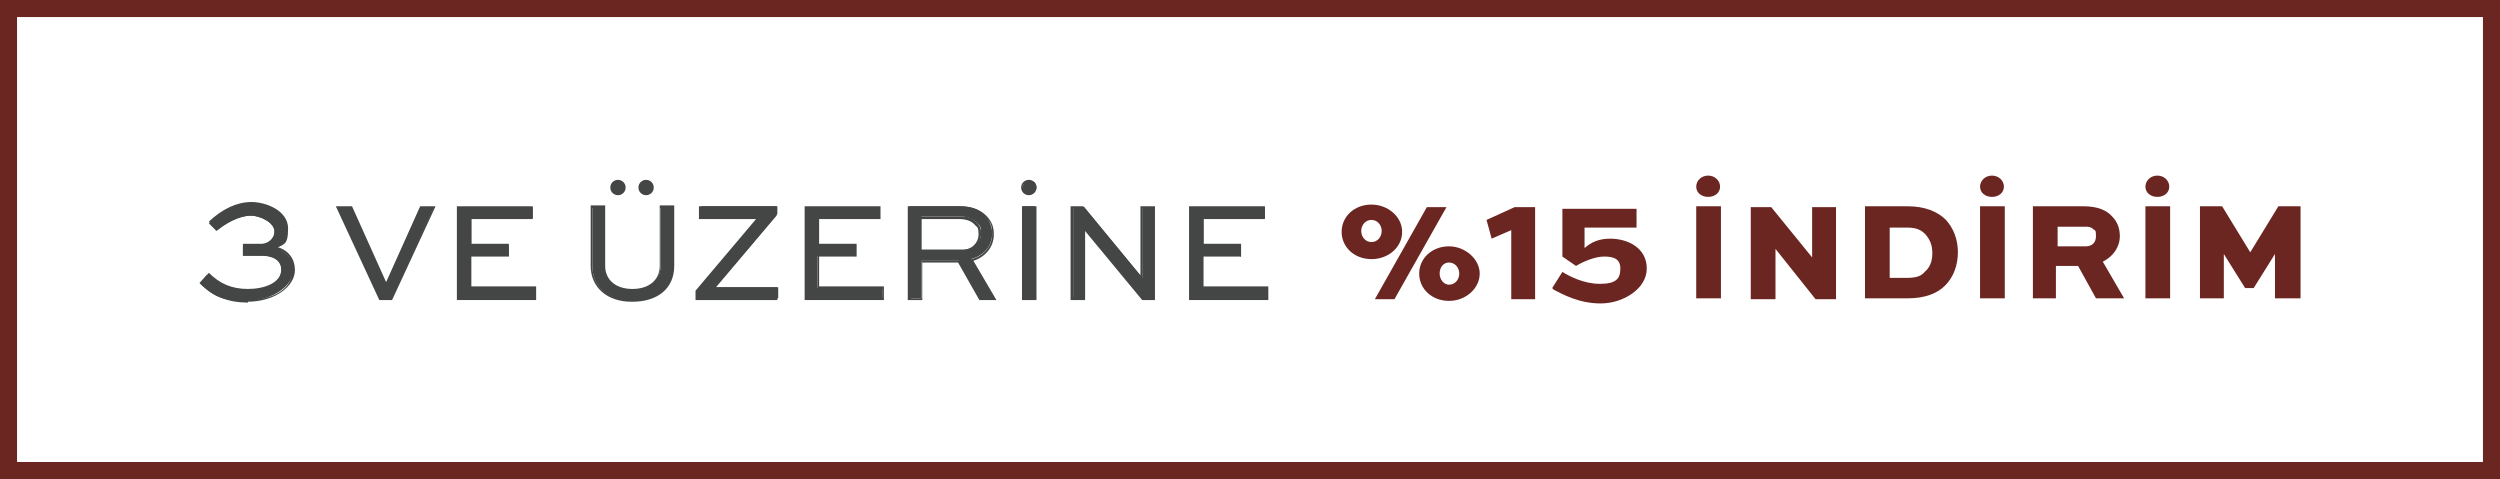 <?xml version="1.0" encoding="UTF-8"?>
<svg id="Layer_1" xmlns="http://www.w3.org/2000/svg" version="1.1" viewBox="0 0 293.3 56.2">
  <!-- Generator: Adobe Illustrator 30.0.0, SVG Export Plug-In . SVG Version: 2.1.1 Build 123)  -->
  <defs>
    <style>
      .st0 {
        fill: #444545;
      }

      .st1 {
        fill: #6c2622;
      }
    </style>
  </defs>
  <path class="st1" d="M293.3,56.2H0V0h293.3v56.2ZM2,54.2h289.3V2H2v52.2Z"/>
  <g>
    <g>
      <path class="st0" d="M28.6,28.8h2c.6,0,1.6-.5,1.6-1.6s-1.6-1.9-2.8-1.9-3,.9-4,1.8l-.9-.9c1.2-1.1,2.9-2.2,4.9-2.2s4.2.8,4.2,2.9-.8,2-1.4,2.2c.8.2,2.2.8,2.2,2.6s-2.4,3.6-5.5,3.6-4-.7-5.5-2.1l.9-1c1.1,1.1,2.5,1.9,4.7,1.9s4-.9,4-2.4-1.6-1.7-2.4-1.7h-2.1v-1.1h0Z"/>
      <path class="st0" d="M29.1,35.5c-2.3,0-4.1-.7-5.6-2.2h0l1-1.3h0c1.3,1.3,2.7,1.9,4.6,1.9s3.9-.7,3.9-2.3-1.5-1.6-2.2-1.6h-2.3v-1.4h2.2c.6,0,1.5-.5,1.5-1.5s-1.8-1.8-2.7-1.8c-1.8,0-3.2,1.1-4,1.7h0l-1-1h0c1.6-1.5,3.3-2.3,5-2.3s4.3,1,4.3,3.1-.6,1.8-1.2,2.2c.7.2,2,.9,2,2.7s-2.2,3.7-5.6,3.7h.1ZM23.7,33.2c1.5,1.4,3.2,2,5.3,2,3.2,0,5.3-1.4,5.3-3.5s-1.6-2.4-2.1-2.5h-.4l.4-.2c.6-.3,1.3-1,1.3-2.1,0-2.2-2.7-2.8-4.1-2.8s-3.2.7-4.7,2l.7.7c.8-.7,2.2-1.7,4-1.7s2.9.6,2.9,2-1,1.8-1.7,1.8h-1.9v.9h2c.9,0,2.5.4,2.5,1.9s-1.7,2.5-4.2,2.5-3.3-.6-4.7-1.8l-.7.8h.1Z"/>
    </g>
    <g>
      <path class="st0" d="M50.9,24.3l-5,10.8h-1.3l-5-10.8h1.6l4.1,9h0l4-9h1.6Z"/>
      <path class="st0" d="M46,35.2h-1.5l-5.1-11h1.9l4,8.9,4-8.9h1.8s-5.1,11-5.1,11ZM44.7,34.9h1.2l4.9-10.5h-1.3l-4,9h-.3l-4.1-9h-1.3s4.9,10.5,4.9,10.5Z"/>
    </g>
    <g>
      <path class="st0" d="M59.6,30h-4.4v3.8h7.6v1.3h-9v-10.8h8.7v1.3h-7.2v3.2h4.4v1.3h0Z"/>
      <path class="st0" d="M62.9,35.2h-9.3v-11h8.9v1.5h-7.2v2.9h4.4v1.5h-4.4v3.5h7.6v1.5h0ZM53.9,34.9h8.8v-1h-7.6v-4h4.4v-1h-4.4v-3.4h7.2v-1h-8.4v10.5h0Z"/>
    </g>
    <g>
      <path class="st0" d="M78.9,24.3v6.9c0,2.6-2,4.1-4.7,4.1s-4.7-1.5-4.7-4.1v-6.9h1.4v6.9c0,1.8,1.5,2.8,3.3,2.8s3.3-1,3.3-2.8v-6.9h1.4,0ZM73.3,22c0,.4-.4.8-.8.8s-.8-.3-.8-.8.3-.8.8-.8.8.3.8.8ZM76.6,22c0,.4-.4.8-.8.8s-.8-.3-.8-.8.3-.8.8-.8.8.3.8.8Z"/>
      <path class="st0" d="M74.1,35.4c-2.9,0-4.8-1.7-4.8-4.2v-7.1h1.7v7.1c0,1.6,1.2,2.7,3.2,2.7s3.2-1.1,3.2-2.7v-7.1h1.7v7.1c0,2.6-1.9,4.2-4.9,4.2h0ZM69.5,24.4v6.8c0,2.4,1.8,4,4.6,4s4.6-1.6,4.6-4v-6.8h-1.2v6.8c0,1.8-1.3,3-3.4,3s-3.4-1.2-3.4-3v-6.8h-1.2ZM75.8,22.9c-.5,0-.9-.4-.9-.9s.4-.9.9-.9.9.4.9.9-.4.9-.9.9ZM75.8,21.3c-.4,0-.7.3-.7.6s.3.6.7.6.7-.3.7-.6-.3-.6-.7-.6ZM72.5,22.9c-.5,0-.9-.4-.9-.9s.4-.9.9-.9.9.4.9.9-.4.9-.9.9ZM72.5,21.3c-.4,0-.7.3-.7.6s.3.6.7.6.7-.3.7-.6-.3-.6-.7-.6Z"/>
    </g>
    <g>
      <path class="st0" d="M91.2,35h-9.4v-.9l7.3-8.6h-6.8v-1.3h8.9v.9l-7.3,8.6h7.4v1.3h0Z"/>
      <path class="st0" d="M91.3,35.2h-9.7v-1.1l7.1-8.4h-6.7v-1.5h9.1v1.1l-7.1,8.4h7.2v1.5h0ZM81.9,34.9h9.2v-1h-7.5l7.4-8.8v-.7h-8.6v1h7l-7.4,8.8v.7h0Z"/>
    </g>
    <g>
      <path class="st0" d="M100.3,30h-4.4v3.8h7.6v1.3h-9v-10.8h8.7v1.3h-7.2v3.2h4.4v1.3h0Z"/>
      <path class="st0" d="M103.7,35.2h-9.3v-11h8.9v1.5h-7.2v2.9h4.4v1.5h-4.4v3.5h7.6v1.5h0ZM94.7,34.9h8.8v-1h-7.6v-4h4.4v-1h-4.4v-3.4h7.2v-1h-8.4v10.5h0Z"/>
    </g>
    <g>
      <path class="st0" d="M106.7,35v-10.8h5.9c1.4,0,2.3.4,3,1.1.5.6.8,1.3.8,2.1,0,1.5-1,2.6-2.5,3l2.7,4.6h-1.6l-2.5-4.4h-4.4v4.4s-1.4,0-1.4,0ZM108.1,25.5v3.8h4.9c1.2,0,2.1-.9,2.1-1.9s-.2-.9-.5-1.3c-.5-.5-1.2-.7-1.9-.7h-4.6Z"/>
      <path class="st0" d="M116.8,35.2h-1.9l-2.5-4.4h-4.2v4.4h-1.7v-11h6.1c1.4,0,2.4.4,3.1,1.1s.9,1.4.9,2.2c0,1.4-.9,2.6-2.4,3.1l2.7,4.6h0ZM115.1,34.9h1.3l-2.6-4.5h.2c1.5-.4,2.4-1.6,2.4-2.9s-.3-1.5-.8-2c-.7-.7-1.6-1-2.9-1h-5.8v10.5h1.2v-4.4h4.6l2.5,4.4h0ZM113,29.5h-5v-4.1h4.6c.6,0,1.4,0,2,.7.4.4.5.8.5,1.3,0,1.2-1,2.1-2.2,2.1h0ZM108.2,29.3h4.7c1.1,0,1.9-.8,1.9-1.8s-.2-.8-.5-1.2c-.4-.4-1-.6-1.8-.6h-4.4v3.6h.1Z"/>
    </g>
    <g>
      <path class="st0" d="M121.6,22c0,.4-.4.8-.8.8s-.8-.3-.8-.8.3-.8.8-.8.8.3.8.8ZM120,35v-10.8h1.4v10.8h-1.4Z"/>
      <path class="st0" d="M121.6,35.2h-1.7v-11h1.7v11ZM120.1,34.9h1.2v-10.5h-1.2v10.5ZM120.7,22.9c-.5,0-.9-.4-.9-.9s.4-.9.9-.9.9.4.9.9-.4.9-.9.9ZM120.7,21.3c-.4,0-.7.3-.7.6s.3.6.7.6.7-.3.7-.6-.3-.6-.7-.6Z"/>
    </g>
    <g>
      <path class="st0" d="M135.4,24.3v10.8h-1.3l-6.8-8.3h0v8.3h-1.4v-10.8h1.3l6.8,8.3h0v-8.3h1.4Z"/>
      <path class="st0" d="M135.5,35.2h-1.5l-6.7-8.1v8.1h-1.7v-11h1.5l6.7,8.1v-8.1h1.7v11ZM134.1,34.9h1.1v-10.5h-1.2v8.3h-.2l-6.8-8.3h-1.1v10.5h1.2v-8.3h.2l6.8,8.3Z"/>
    </g>
    <g>
      <path class="st0" d="M145.5,30h-4.4v3.8h7.6v1.3h-9v-10.8h8.7v1.3h-7.2v3.2h4.4v1.3h-.1Z"/>
      <path class="st0" d="M148.8,35.2h-9.3v-11h8.9v1.5h-7.2v2.9h4.4v1.5h-4.4v3.5h7.6v1.5h0ZM139.8,34.9h8.8v-1h-7.6v-4h4.4v-1h-4.4v-3.4h7.2v-1h-8.4v10.5h0Z"/>
    </g>
    <path class="st1" d="M160.9,24c1.9,0,3.6,1.4,3.6,3.2s-1.6,3.2-3.6,3.2-3.5-1.4-3.5-3.2,1.5-3.2,3.5-3.2ZM160.9,28.4c.7,0,1.2-.6,1.2-1.3s-.5-1.3-1.2-1.3-1.2.6-1.2,1.3.5,1.3,1.2,1.3ZM169.7,24.3l-6.1,10.8h-2.3l6.1-10.8h2.3ZM170,28.9c1.9,0,3.6,1.5,3.6,3.2s-1.6,3.2-3.6,3.2-3.5-1.4-3.5-3.2,1.5-3.2,3.5-3.2ZM170,33.4c.7,0,1.2-.6,1.2-1.3s-.5-1.3-1.2-1.3-1.1.6-1.1,1.3.5,1.3,1.1,1.3Z"/>
    <path class="st1" d="M174.4,25.8l3.3-1.5h2.4v10.8h-2.8v-8.1l-2.3,1-.6-2.2h0Z"/>
    <path class="st1" d="M182.1,33.8l1.2-1.9c.8.5,2.5,1.4,4.4,1.4s2.4-.6,2.4-1.8-.9-1.4-1.9-1.4-2.3.5-3.3,1.1l-1.6-1.1v-5.6h8.7v2.2h-6.1v2.4c.8-.7,1.7-1.1,3-1.1,2.1,0,4.3,1.1,4.3,3.5s-2.8,4.1-5.4,4.1-4.5-1.1-5.5-1.6l-.2-.2Z"/>
    <path class="st1" d="M199,35v-10.8h2.9v10.8h-2.9ZM200.4,20.6c.8,0,1.4.6,1.4,1.3s-.6,1.2-1.4,1.2-1.4-.5-1.4-1.2.6-1.3,1.4-1.3Z"/>
    <path class="st1" d="M215.4,24.3v10.8h-2.4l-4.7-5.9h0v5.9h-2.9v-10.8h2.4l4.8,5.9h0v-5.9h2.9-.1Z"/>
    <path class="st1" d="M218.8,35v-10.8h5c2,0,3.5.6,4.5,1.6.9,1,1.4,2.3,1.4,3.8s-.5,2.9-1.5,3.9c-.9.9-2.3,1.5-4.4,1.5h-5ZM223.7,32.6c1.1,0,1.7-.2,2.1-.7.6-.5.9-1.2.9-2.2s-.3-1.6-.8-2.2c-.5-.5-1-.8-2.2-.8h-2v5.9h2Z"/>
    <path class="st1" d="M232.3,35v-10.8h2.9v10.8h-2.9ZM233.7,20.6c.8,0,1.4.6,1.4,1.3s-.6,1.2-1.4,1.2-1.4-.5-1.4-1.2.6-1.3,1.4-1.3Z"/>
    <path class="st1" d="M238.5,35v-10.8h6c1.6,0,2.7.5,3.3,1.2.6.6.9,1.4.9,2.3,0,1.3-.8,2.4-2,3l2.5,4.3h-3.3l-2.1-3.8h-2.6v3.8h-2.9.2ZM241.4,26.6v2.3h3.3c.7,0,1.2-.4,1.2-1.2s-.1-.6-.3-.8c-.3-.3-.6-.3-.9-.3h-3.3Z"/>
    <path class="st1" d="M251.7,35v-10.8h2.9v10.8h-2.9ZM253.1,20.6c.8,0,1.4.6,1.4,1.3s-.6,1.2-1.4,1.2-1.4-.5-1.4-1.2.6-1.3,1.4-1.3Z"/>
    <path class="st1" d="M266.9,35v-5.2h0l-2.5,4h-1l-2.5-4h0v5.2h-2.8v-10.8h2.6l3.3,5.4h0l3.3-5.4h2.6v10.8h-3Z"/>
  </g>
</svg>